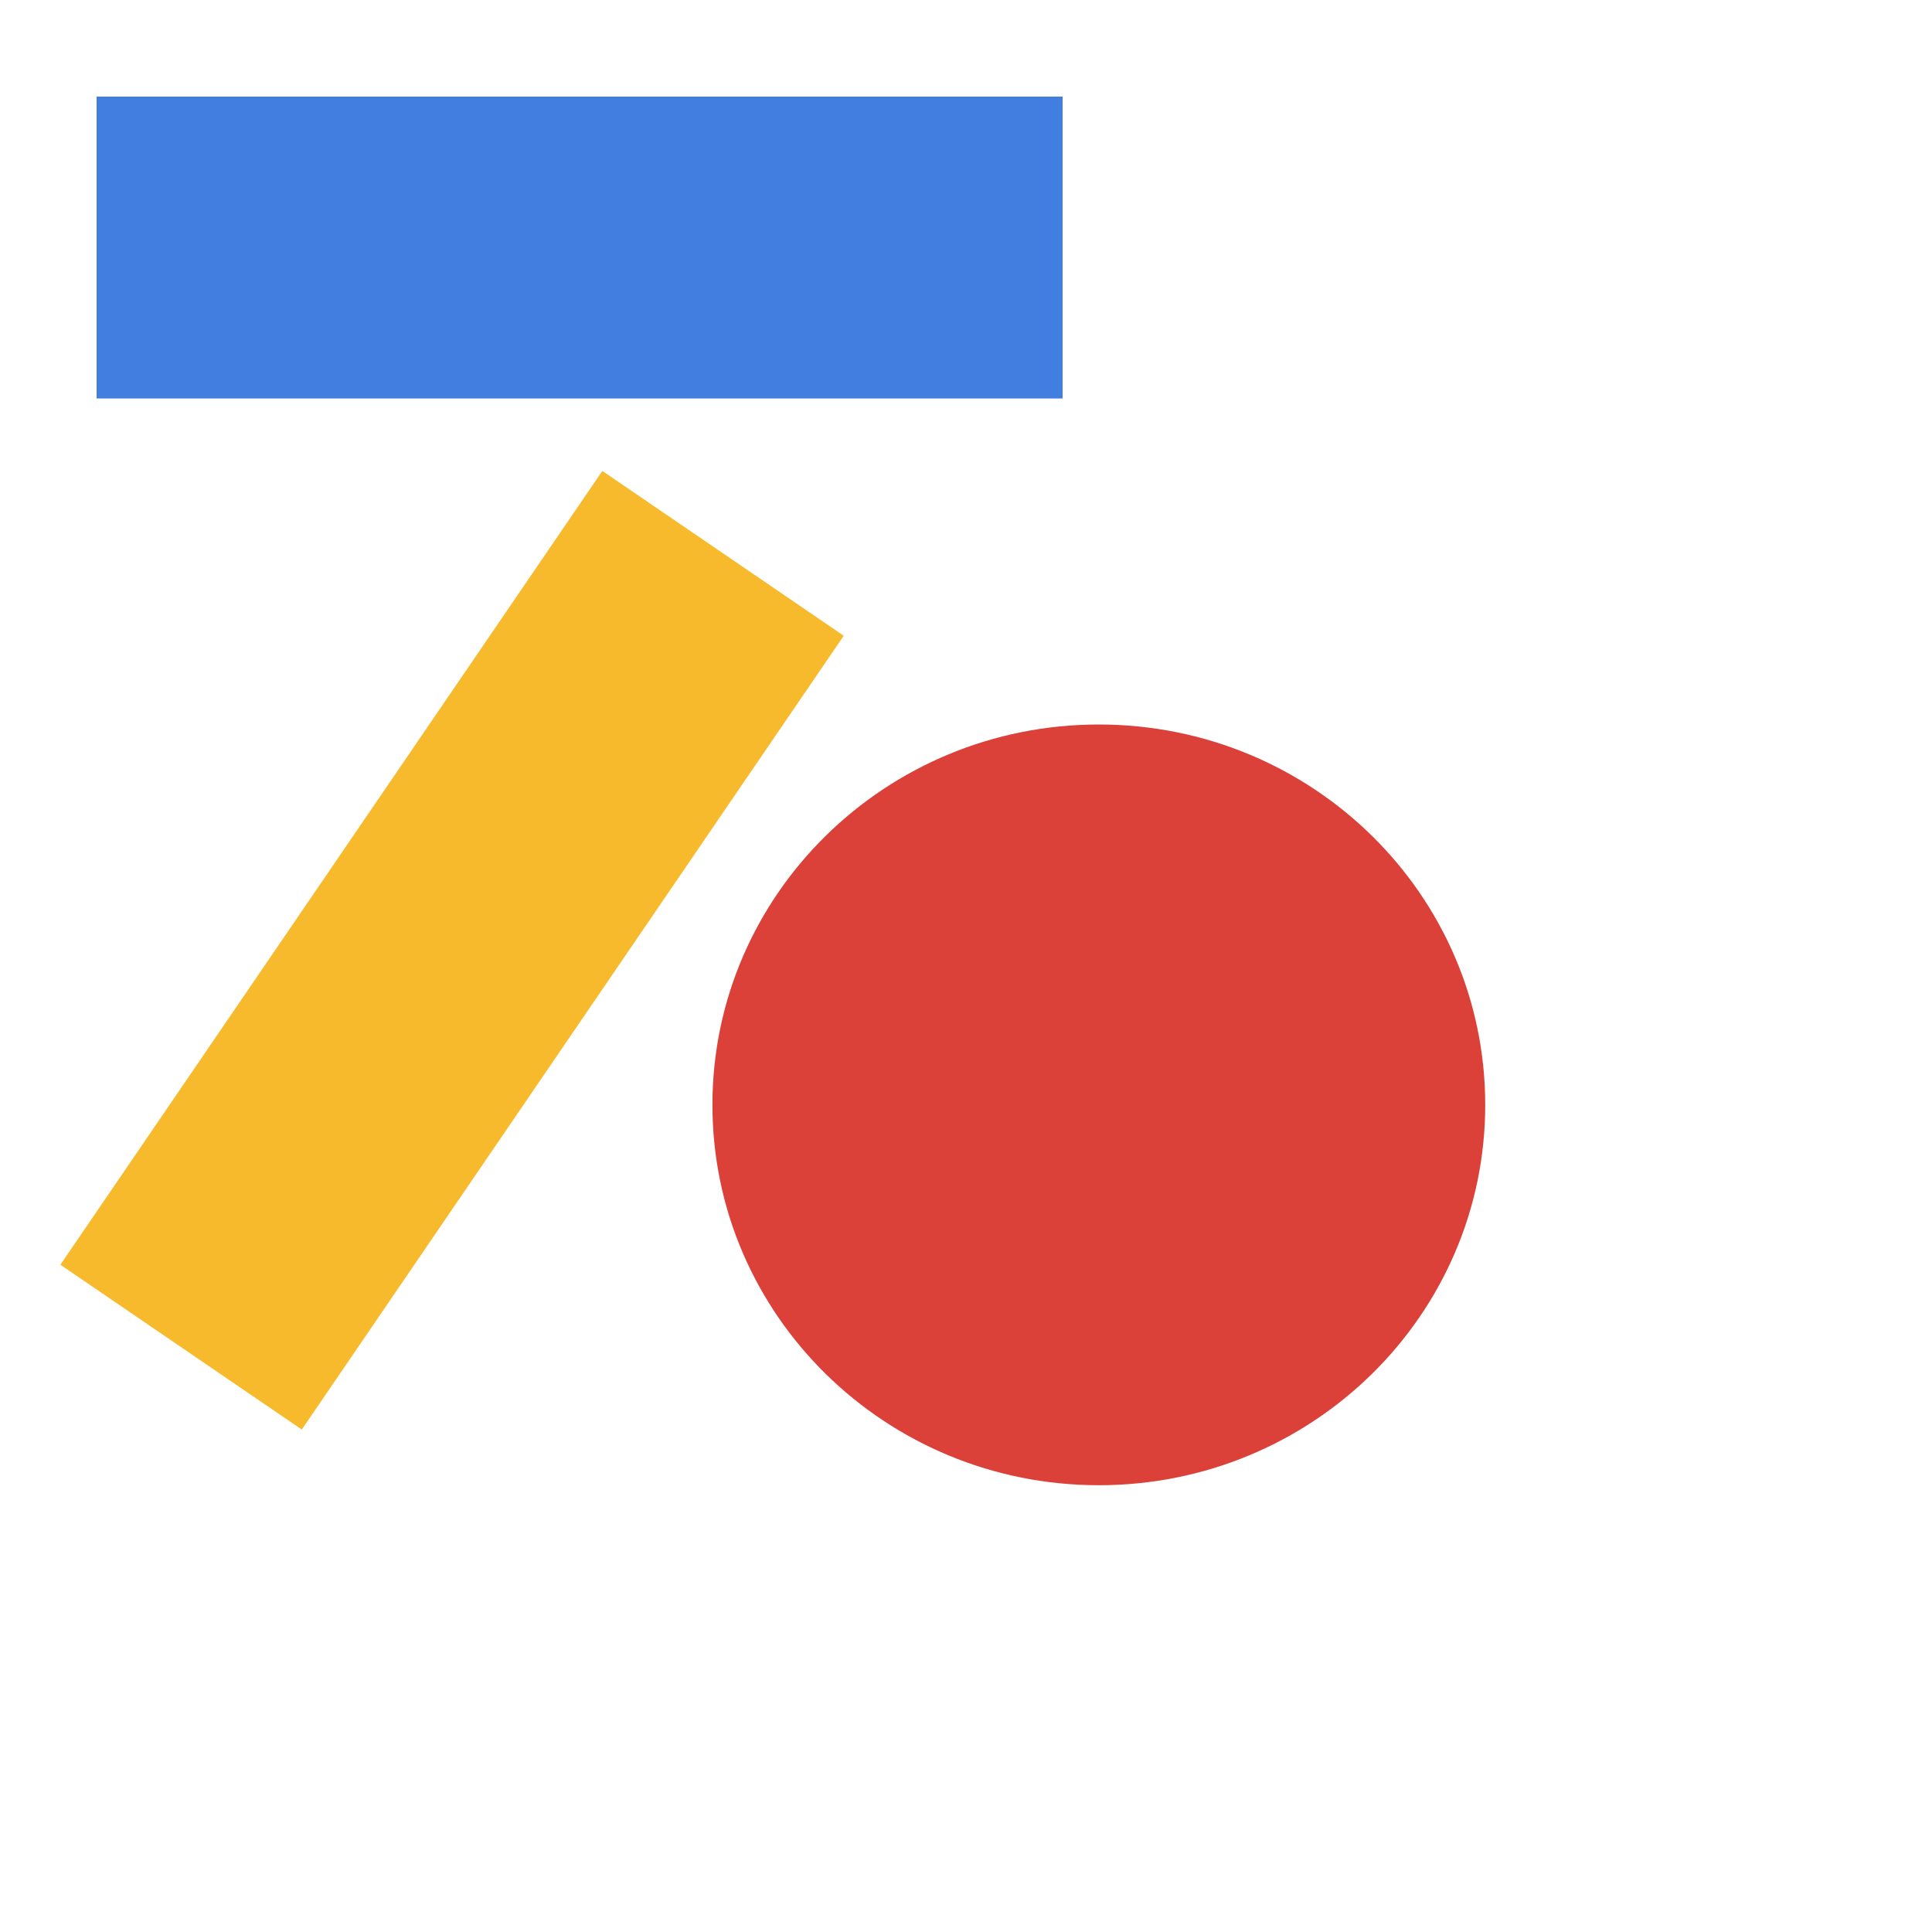 <svg
          width="40"
          height="40"
          viewBox="0 0 40 40"
          fill="none"
          xmlns="http://www.w3.org/2000/svg"
        >
          <path
            d="M22.75 30.75C27.168 30.75 30.75 27.224 30.75 22.875C30.75 18.526 27.168 15 22.75 15C18.332 15 14.75 18.526 14.75 22.875C14.75 27.224 18.332 30.75 22.75 30.75Z"
            fill="#DC4139"
          />
          <rect x="2" y="2" width="20" height="6.25" fill="#417EDF" />
          <rect
            x="1.25"
            y="26.185"
            width="19.9"
            height="6.052"
            transform="rotate(-55.677 1.25 26.185)"
            fill="#F7BA2D"
          />
        </svg>
